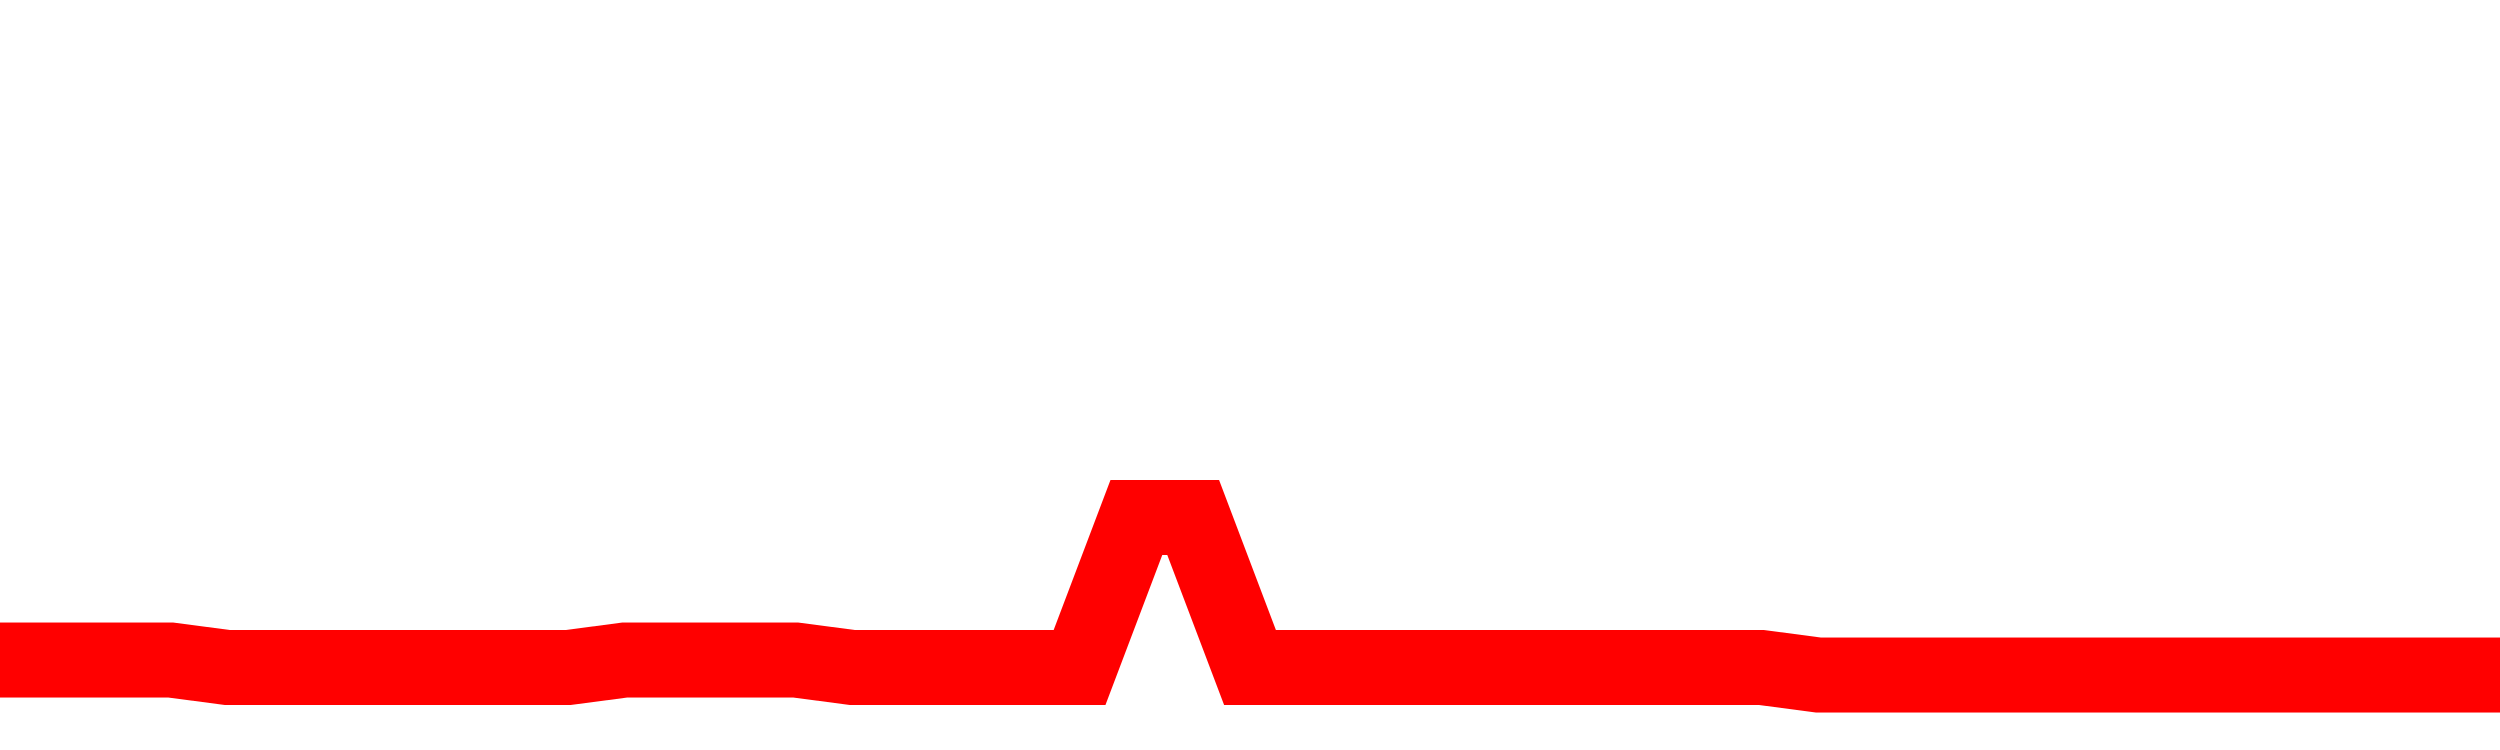 <svg xmlns="http://www.w3.org/2000/svg" xmlns:xlink="http://www.w3.org/1999/xlink" viewBox="0 0 100 30" class="ranking"><path  class="rline" d="M 0 26.4 L 0 26.4 L 2.273 26.4 L 4.545 26.4 L 6.818 26.4 L 9.091 26.7 L 11.364 26.7 L 13.636 26.7 L 15.909 26.7 L 18.182 26.7 L 20.455 26.7 L 22.727 26.7 L 25 26.4 L 27.273 26.4 L 29.545 26.4 L 31.818 26.4 L 34.091 26.7 L 36.364 26.7 L 38.636 26.7 L 40.909 26.7 L 43.182 26.7 L 45.455 20.7 L 47.727 20.7 L 50 26.7 L 52.273 26.7 L 54.545 26.7 L 56.818 26.7 L 59.091 26.7 L 61.364 26.7 L 63.636 26.7 L 65.909 26.7 L 68.182 26.7 L 70.455 26.7 L 72.727 27 L 75 27 L 77.273 27 L 79.545 27 L 81.818 27 L 84.091 27 L 86.364 27 L 88.636 27 L 90.909 27 L 93.182 27 L 95.455 27 L 97.727 27 L 100 27" fill="none" stroke-width="3" stroke="red"></path></svg>